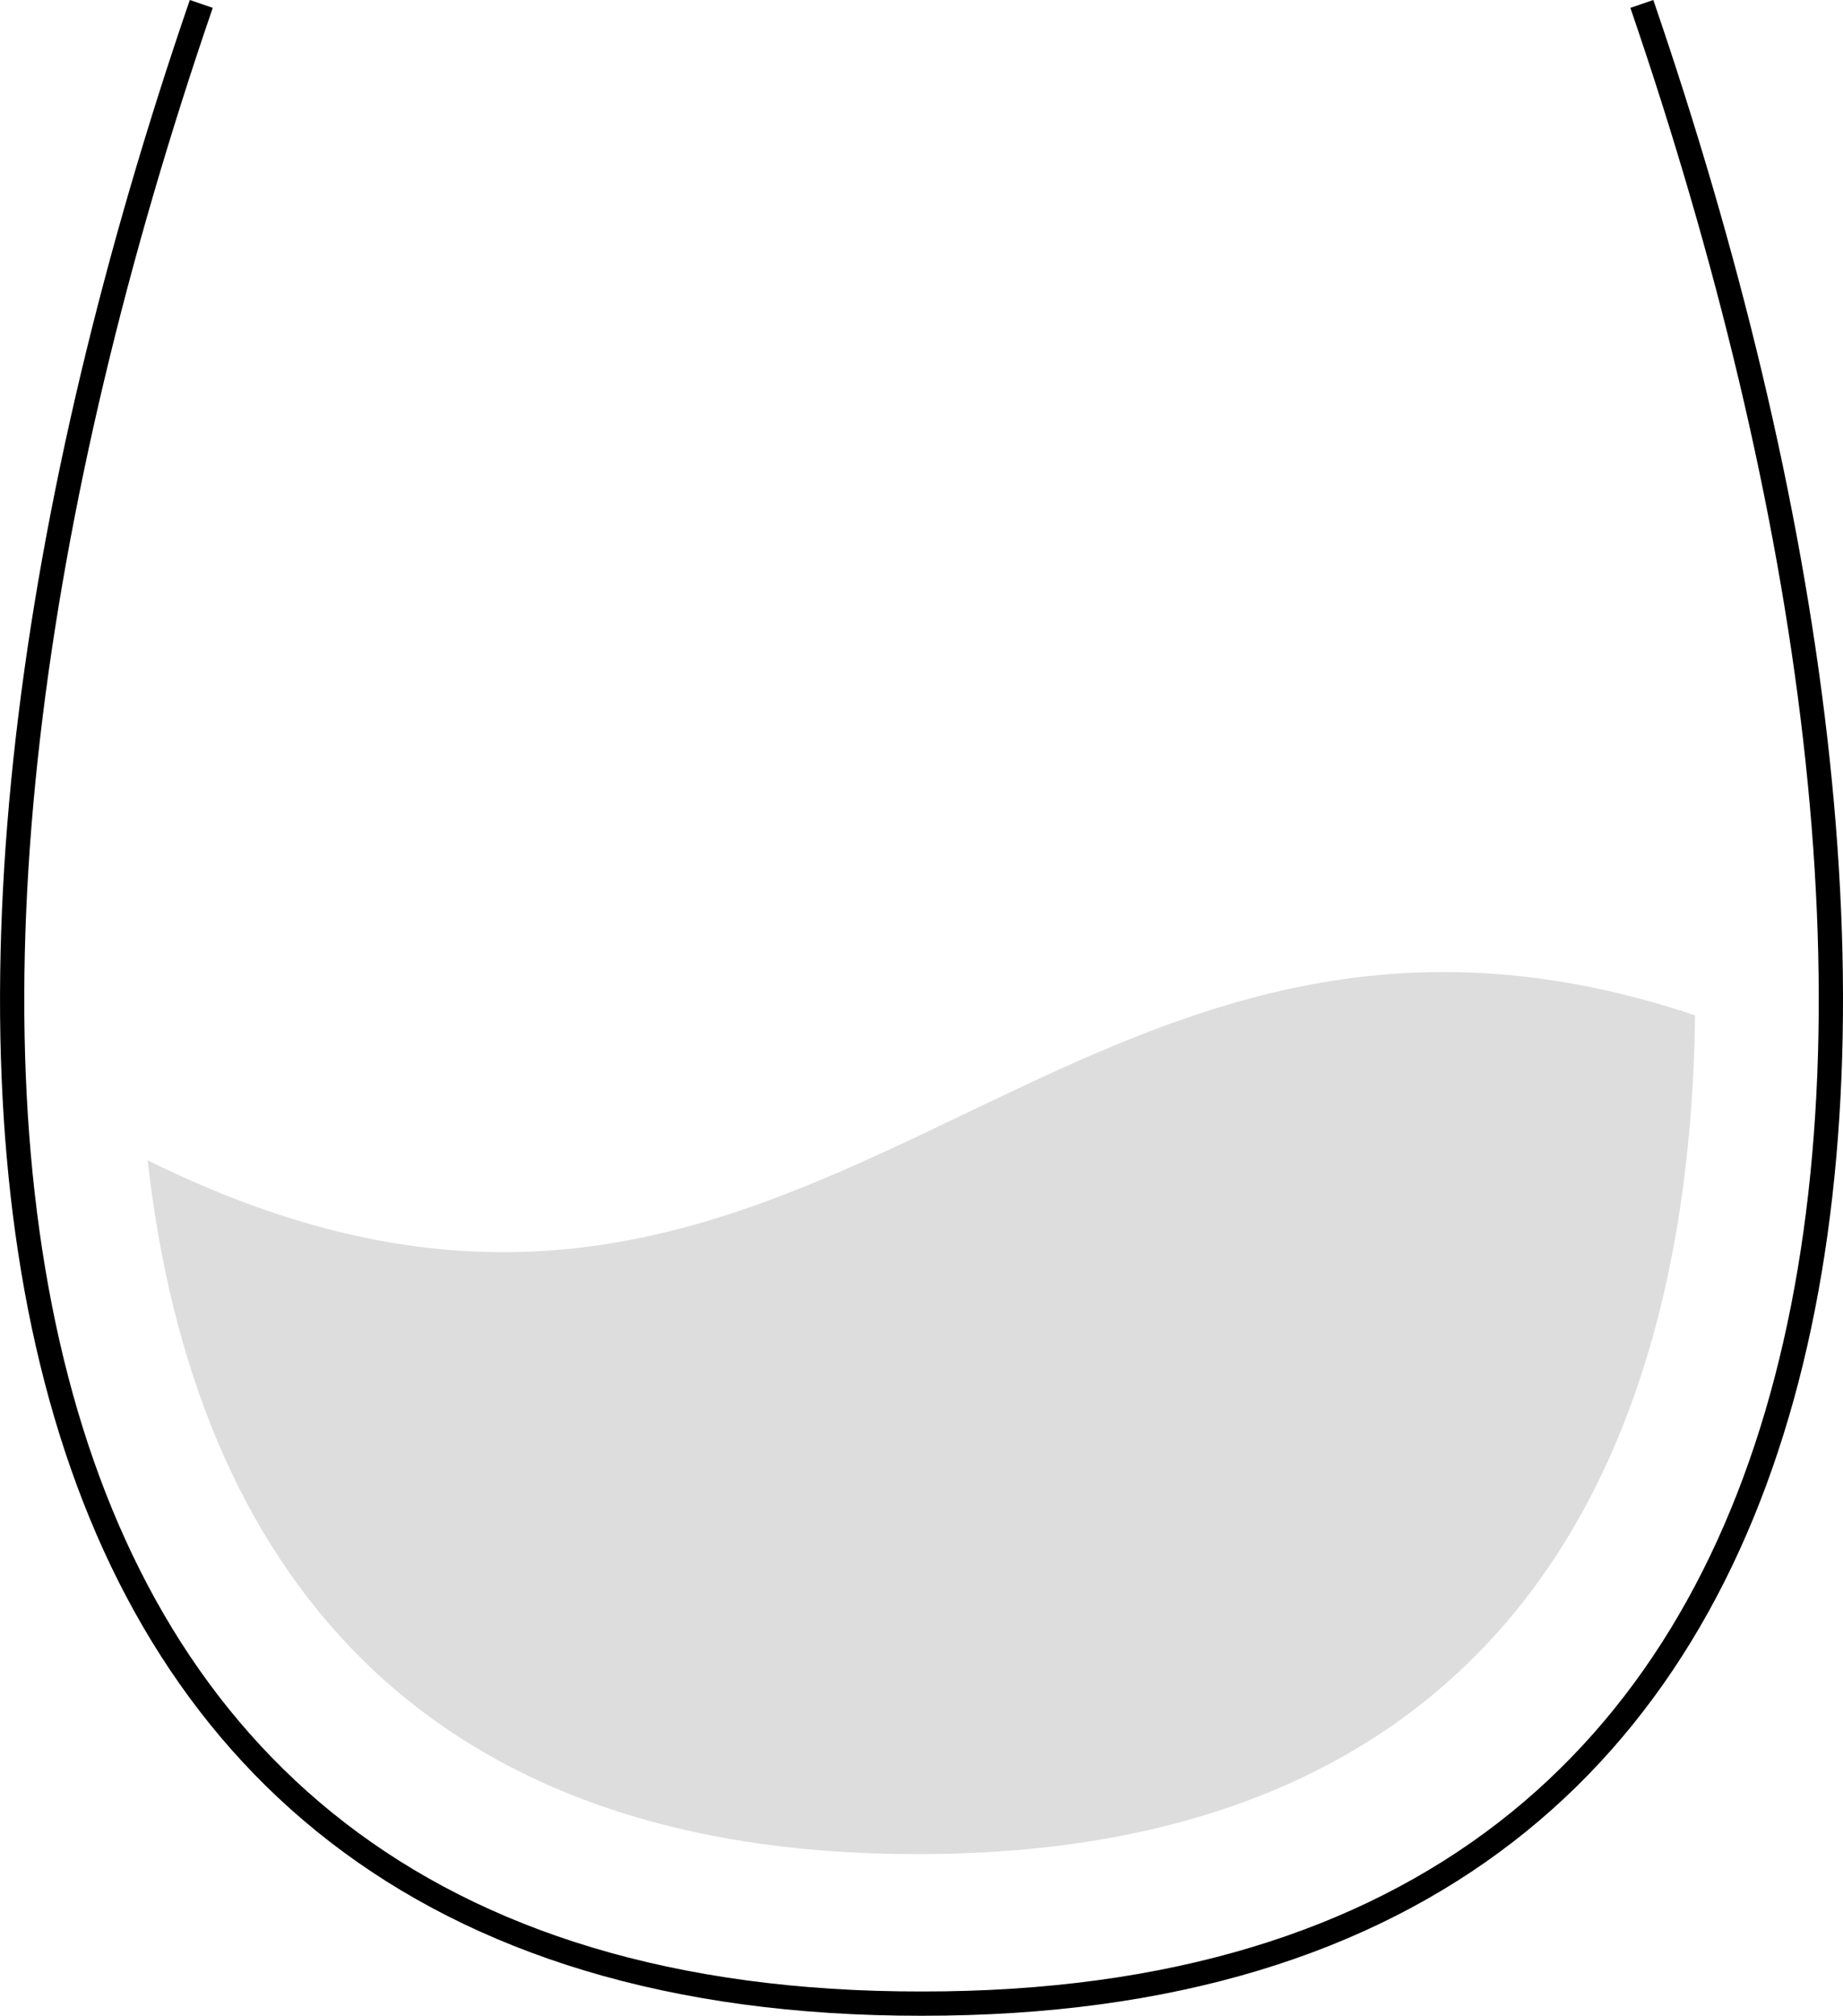<?xml version="1.0" encoding="utf-8"?>
<svg xmlns="http://www.w3.org/2000/svg" xmlns:xlink="http://www.w3.org/1999/xlink" width="76" height="83.074" viewBox="0 0 76 83.074">
  <defs>
    <clipPath id="clip-path">
      <rect id="Rettangolo_3903" data-name="Rettangolo 3903" width="76" height="83.074" transform="translate(0 0)" fill="none"/>
    </clipPath>
  </defs>
  <g id="Raggruppa_8275" data-name="Raggruppa 8275" transform="translate(0 0)">
    <g id="Raggruppa_8274" data-name="Raggruppa 8274" clip-path="url(#clip-path)">
      <path id="Tracciato_14720" data-name="Tracciato 14720" d="M8.3.162C-5.859,41.39-3.378,82.619,38.005,82.573c41.374.039,43.853-41.186,29.7-82.411" fill="none" stroke="#000" stroke-miterlimit="10" stroke-width="1"/>
      <path id="Tracciato_14721" data-name="Tracciato 14721" d="M69.9,41.845c-.245,19.9-9.231,34.587-32.081,34.566-20.5.022-29.846-11.793-31.73-28.592C33.841,61.55,43.02,32.835,69.9,41.845" fill="#ddd"/>
    </g>
  </g>
</svg>
